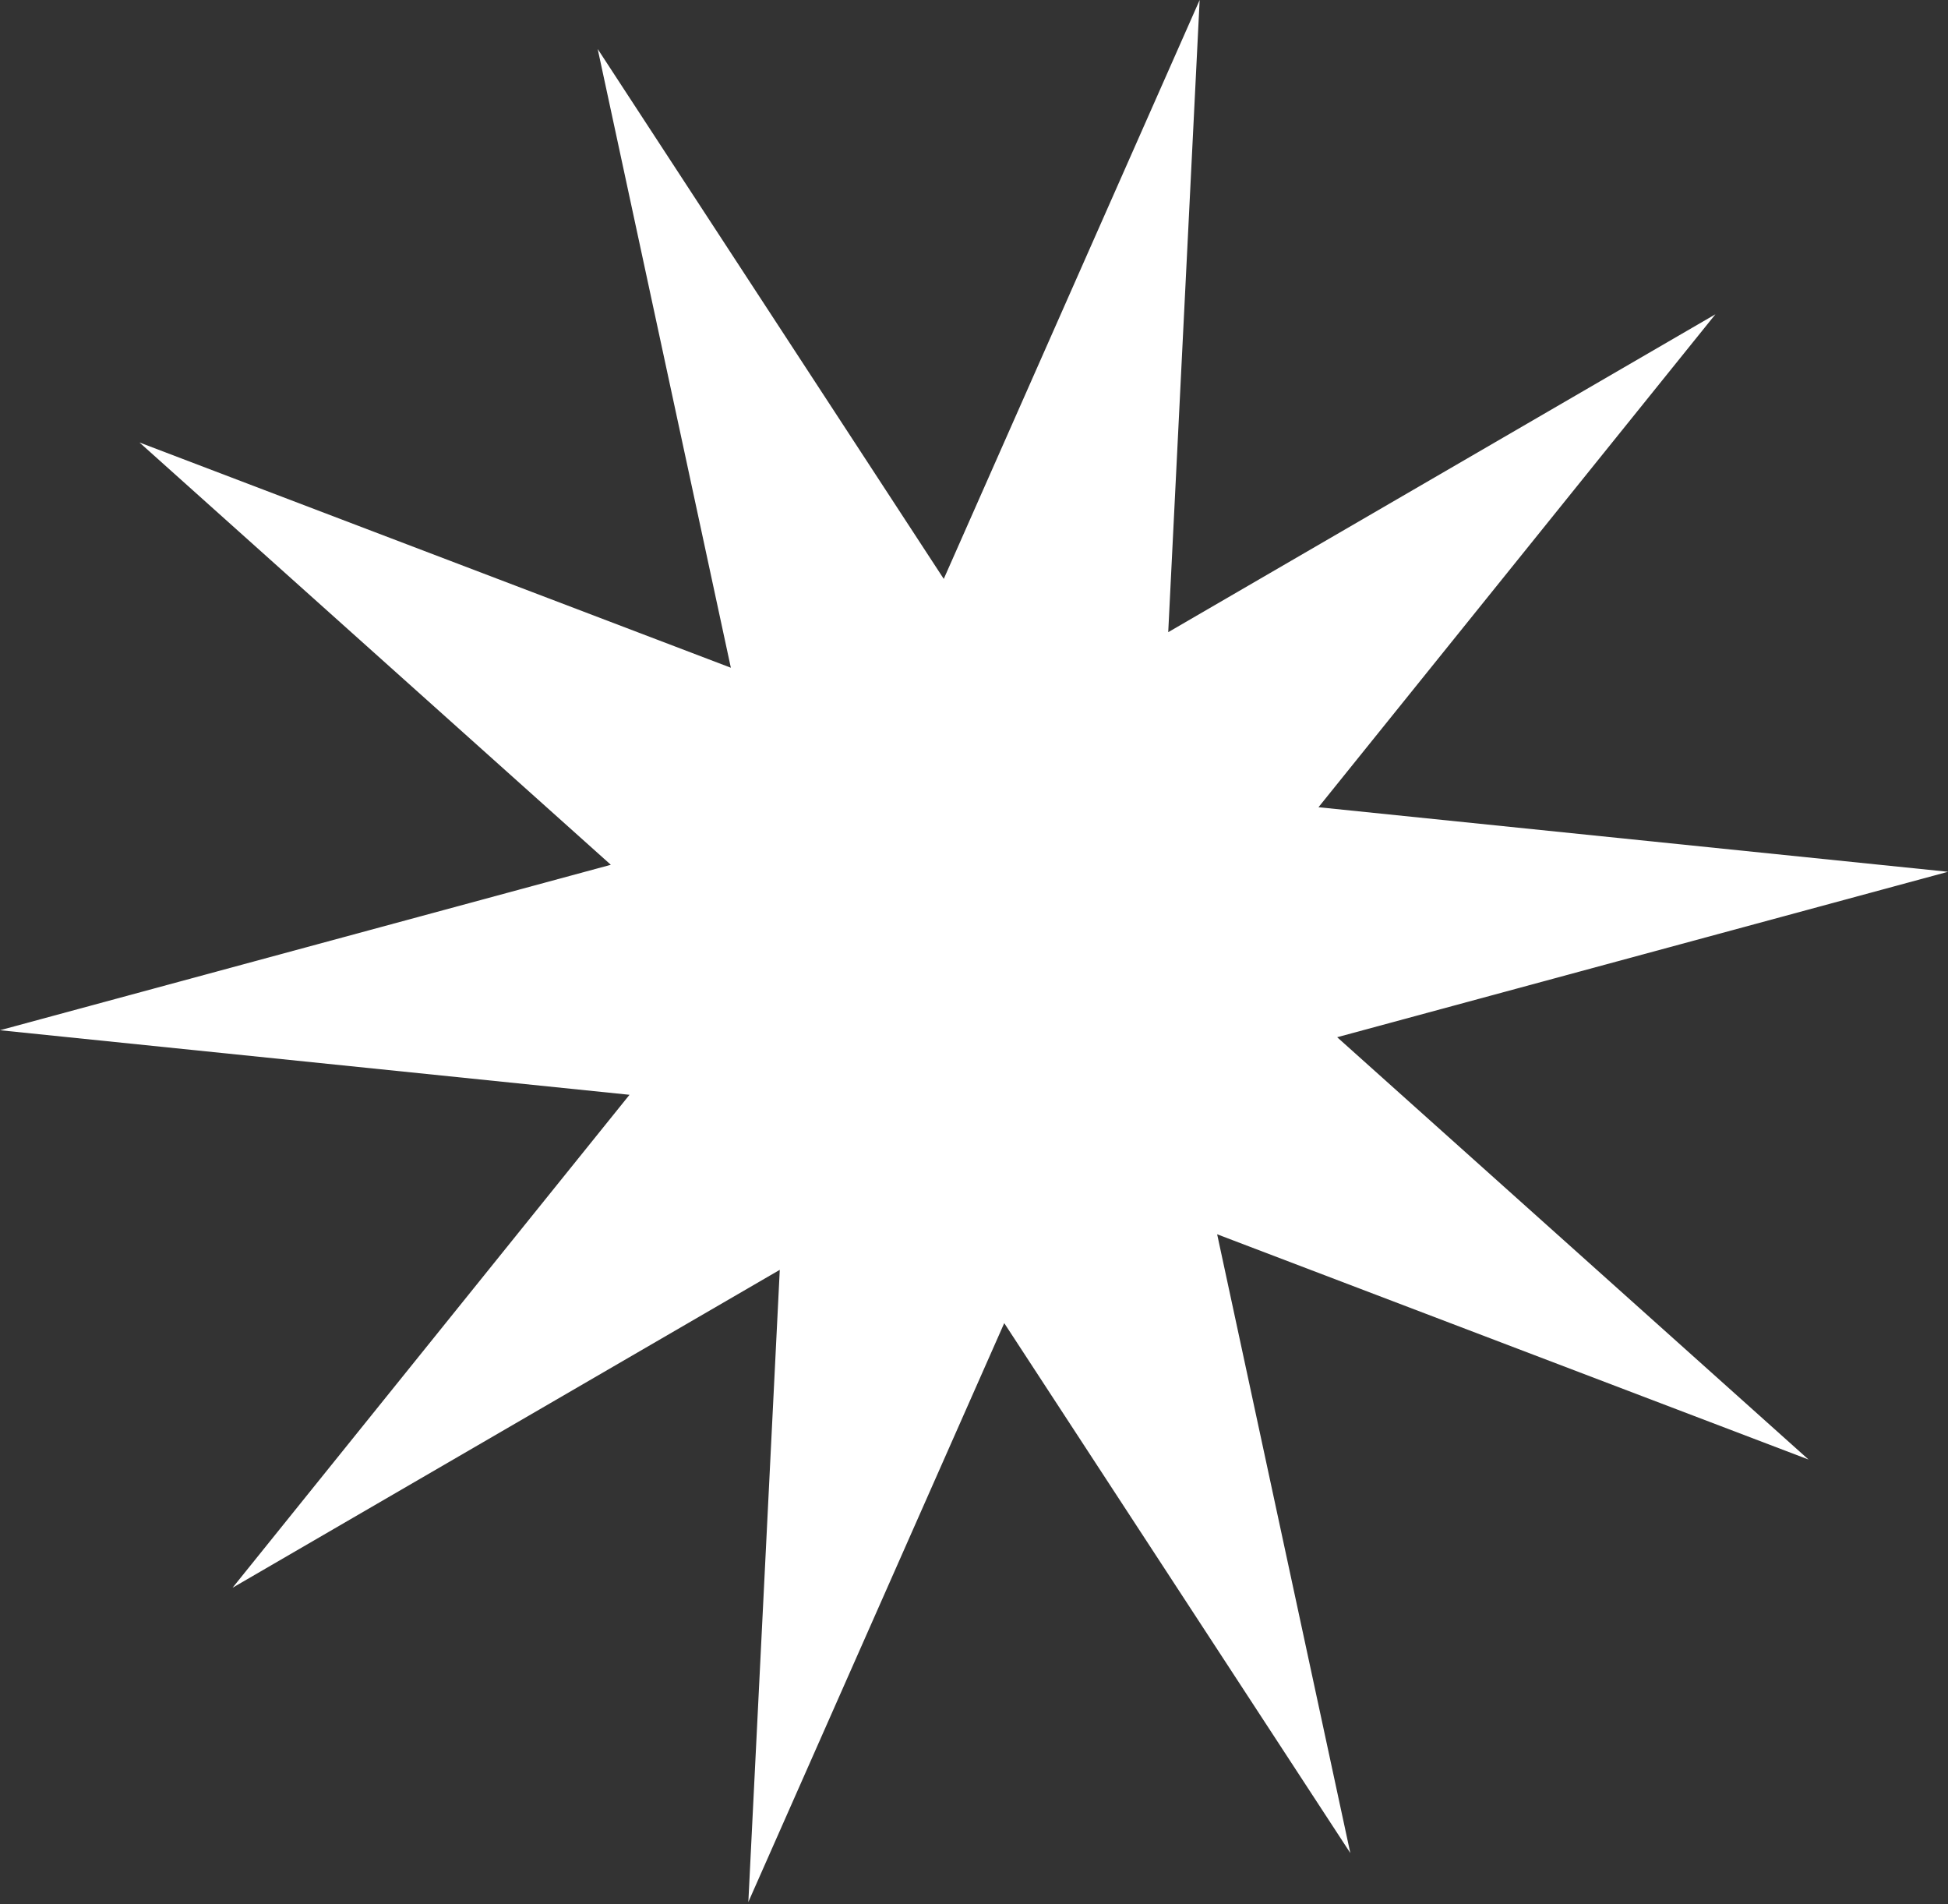 <?xml version="1.0" encoding="UTF-8"?> <svg xmlns="http://www.w3.org/2000/svg" width="44" height="43" viewBox="0 0 44 43" fill="none"><rect x="0" y="0" width="44" height="43" fill="#333333" stroke="none"/> <path d="M3.15 9.992L16.508 15.079L13.5 1.106L21.317 13.073L27.097 -0L26.387 14.276L38.747 7.097L29.781 18.229L44 19.687L30.203 23.423L40.85 32.96L27.492 27.873L30.5 41.846L22.683 29.879L16.903 42.952L17.613 28.676L5.253 35.855L14.219 24.723L2.27139e-07 23.265L13.797 19.529L3.15 9.992Z" fill="white"></path> </svg> 
